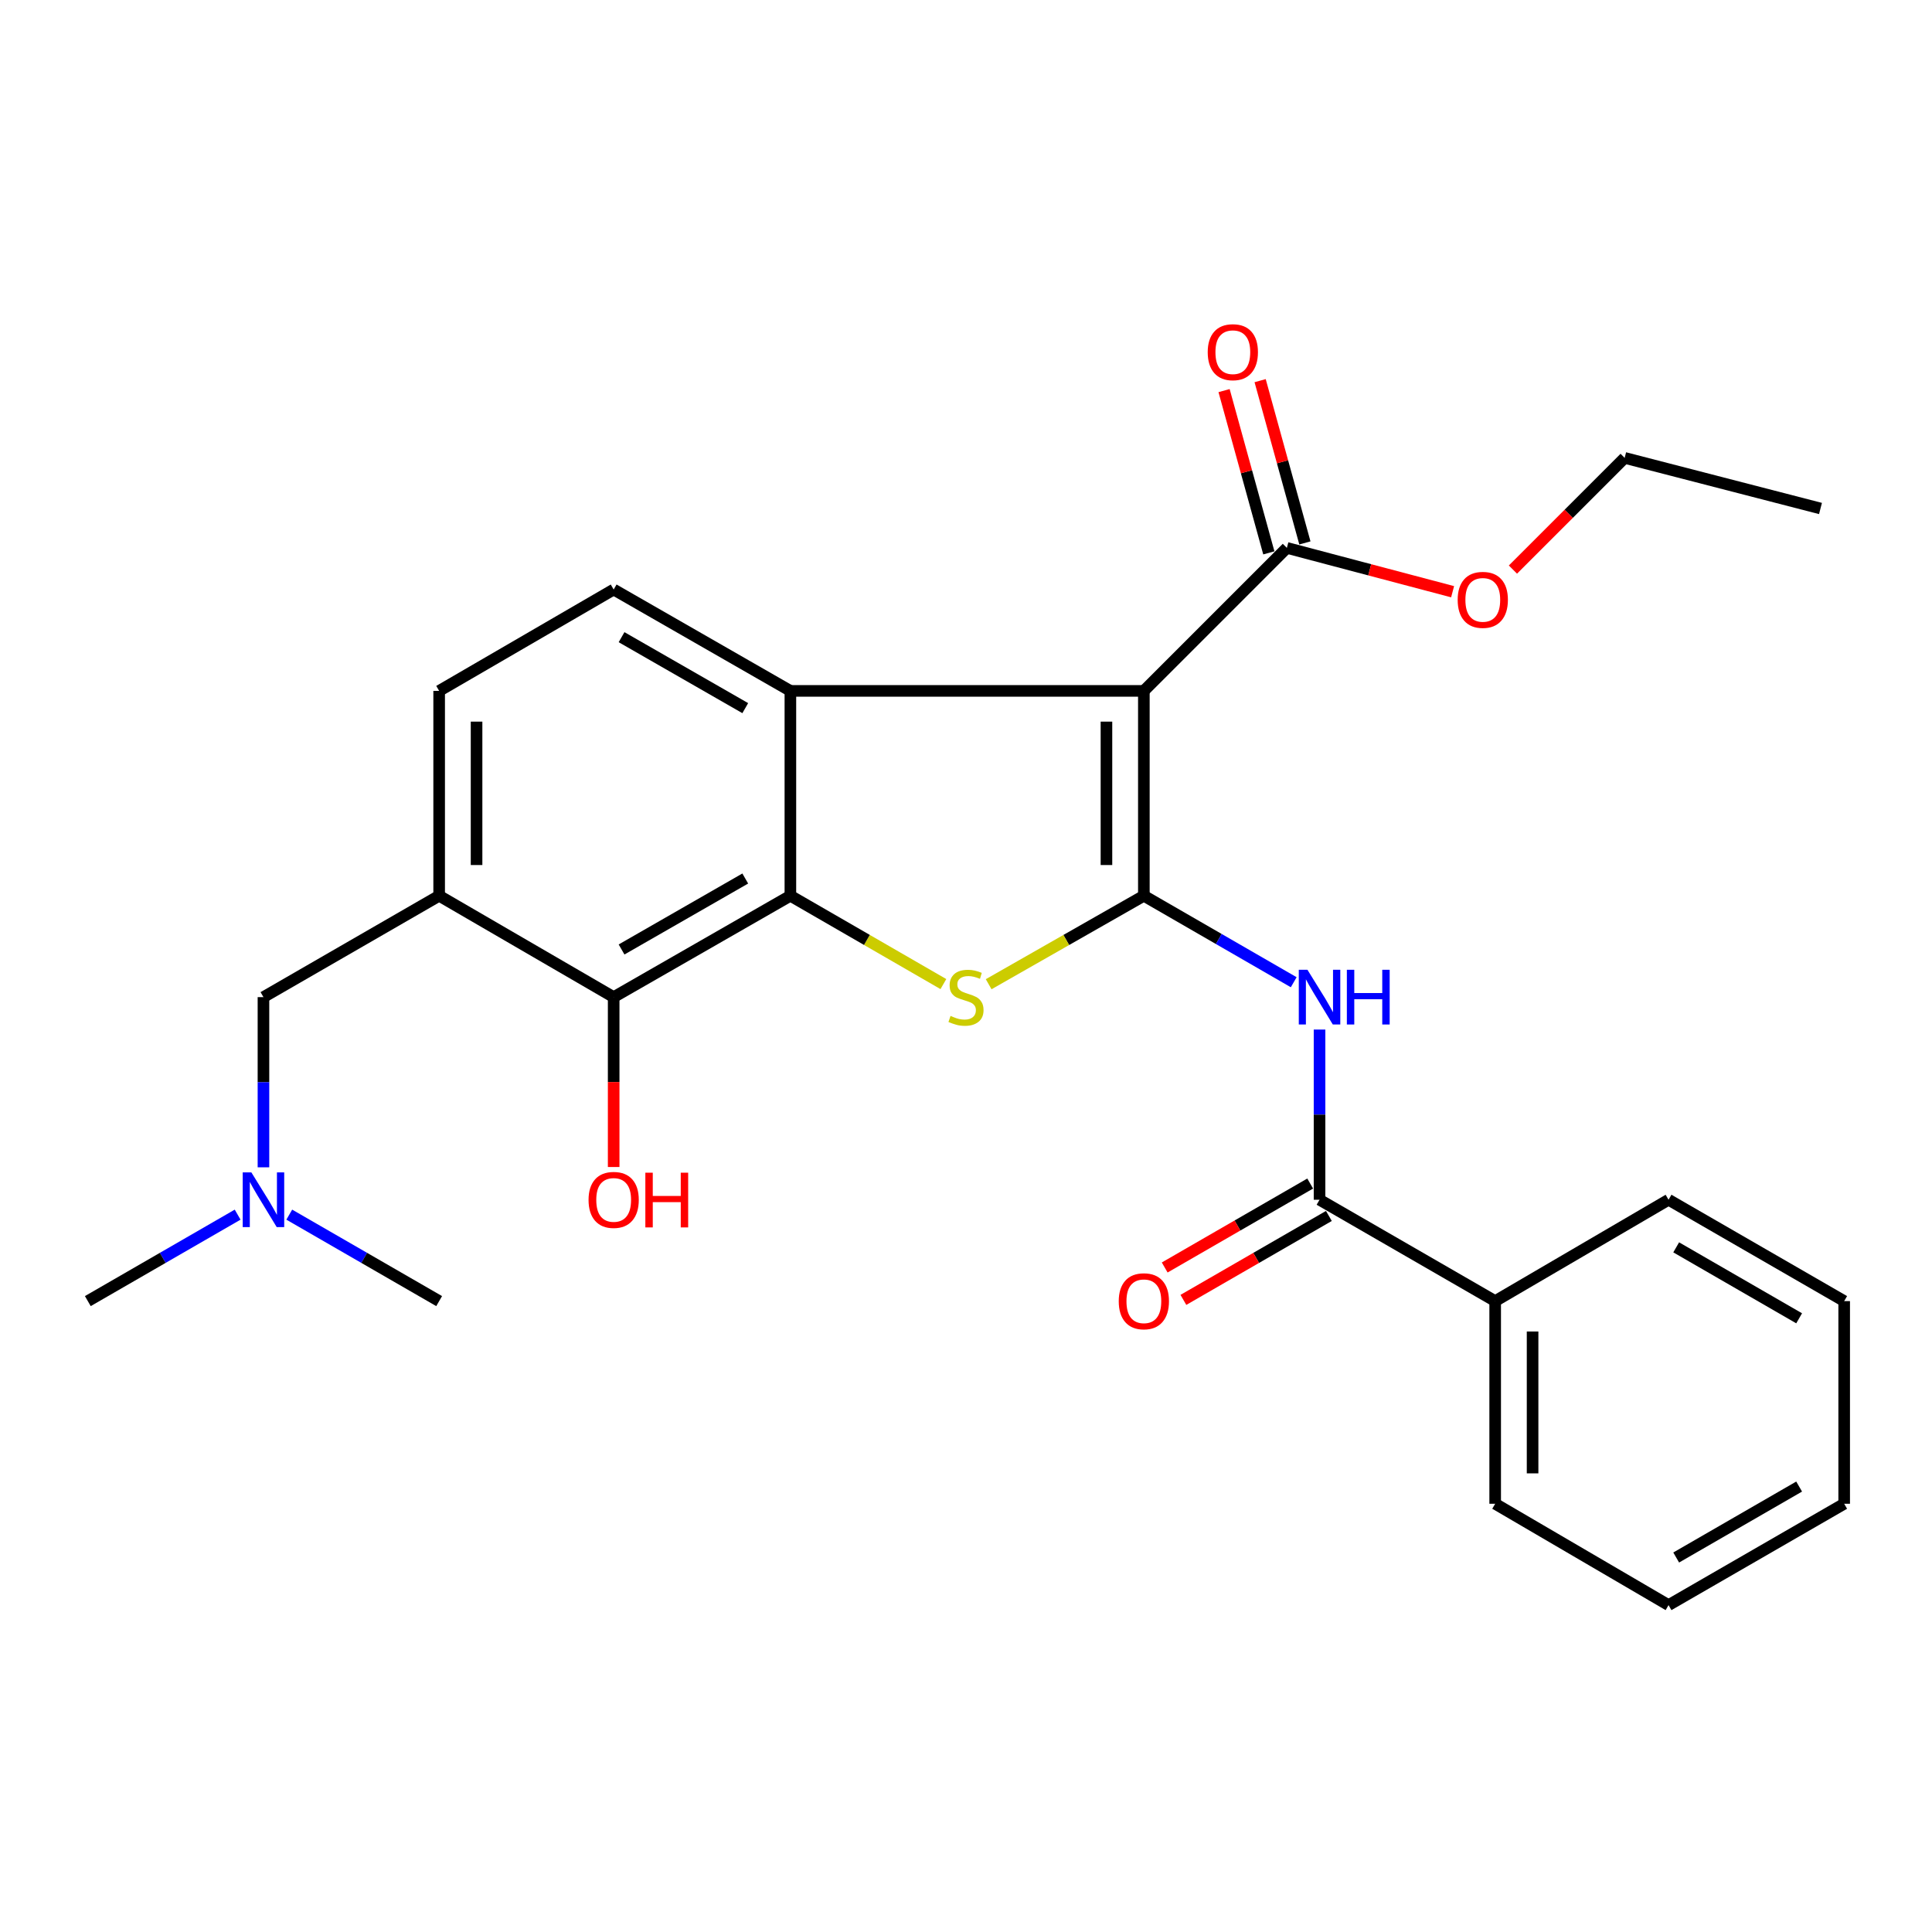 <?xml version='1.0' encoding='iso-8859-1'?>
<svg version='1.1' baseProfile='full'
              xmlns='http://www.w3.org/2000/svg'
                      xmlns:rdkit='http://www.rdkit.org/xml'
                      xmlns:xlink='http://www.w3.org/1999/xlink'
                  xml:space='preserve'
width='1000px' height='1000px' viewBox='0 0 1000 1000'>
<!-- END OF HEADER -->
<rect style='opacity:1.0;fill:#FFFFFF;stroke:none' width='1000' height='1000' x='0' y='0'> </rect>
<path class='bond-0' d='M 592.06,463.642 L 592.06,357.608' style='fill:none;fill-rule:evenodd;stroke:#000000;stroke-width:6px;stroke-linecap:butt;stroke-linejoin:miter;stroke-opacity:1' />
<path class='bond-0' d='M 572.697,447.737 L 572.697,373.513' style='fill:none;fill-rule:evenodd;stroke:#000000;stroke-width:6px;stroke-linecap:butt;stroke-linejoin:miter;stroke-opacity:1' />
<path class='bond-1' d='M 592.06,463.642 L 551.895,486.536' style='fill:none;fill-rule:evenodd;stroke:#000000;stroke-width:6px;stroke-linecap:butt;stroke-linejoin:miter;stroke-opacity:1' />
<path class='bond-1' d='M 551.895,486.536 L 511.729,509.43' style='fill:none;fill-rule:evenodd;stroke:#CCCC00;stroke-width:6px;stroke-linecap:butt;stroke-linejoin:miter;stroke-opacity:1' />
<path class='bond-4' d='M 592.06,463.642 L 630.843,486.022' style='fill:none;fill-rule:evenodd;stroke:#000000;stroke-width:6px;stroke-linecap:butt;stroke-linejoin:miter;stroke-opacity:1' />
<path class='bond-4' d='M 630.843,486.022 L 669.626,508.403' style='fill:none;fill-rule:evenodd;stroke:#0000FF;stroke-width:6px;stroke-linecap:butt;stroke-linejoin:miter;stroke-opacity:1' />
<path class='bond-3' d='M 592.06,357.608 L 409.102,357.608' style='fill:none;fill-rule:evenodd;stroke:#000000;stroke-width:6px;stroke-linecap:butt;stroke-linejoin:miter;stroke-opacity:1' />
<path class='bond-8' d='M 592.06,357.608 L 666.08,283.588' style='fill:none;fill-rule:evenodd;stroke:#000000;stroke-width:6px;stroke-linecap:butt;stroke-linejoin:miter;stroke-opacity:1' />
<path class='bond-2' d='M 488.296,509.359 L 448.699,486.5' style='fill:none;fill-rule:evenodd;stroke:#CCCC00;stroke-width:6px;stroke-linecap:butt;stroke-linejoin:miter;stroke-opacity:1' />
<path class='bond-2' d='M 448.699,486.5 L 409.102,463.642' style='fill:none;fill-rule:evenodd;stroke:#000000;stroke-width:6px;stroke-linecap:butt;stroke-linejoin:miter;stroke-opacity:1' />
<path class='bond-5' d='M 409.102,463.642 L 317.633,516.115' style='fill:none;fill-rule:evenodd;stroke:#000000;stroke-width:6px;stroke-linecap:butt;stroke-linejoin:miter;stroke-opacity:1' />
<path class='bond-5' d='M 385.746,454.717 L 321.718,491.449' style='fill:none;fill-rule:evenodd;stroke:#000000;stroke-width:6px;stroke-linecap:butt;stroke-linejoin:miter;stroke-opacity:1' />
<path class='bond-27' d='M 409.102,463.642 L 409.102,357.608' style='fill:none;fill-rule:evenodd;stroke:#000000;stroke-width:6px;stroke-linecap:butt;stroke-linejoin:miter;stroke-opacity:1' />
<path class='bond-9' d='M 409.102,357.608 L 317.633,305.134' style='fill:none;fill-rule:evenodd;stroke:#000000;stroke-width:6px;stroke-linecap:butt;stroke-linejoin:miter;stroke-opacity:1' />
<path class='bond-9' d='M 385.746,366.532 L 321.718,329.801' style='fill:none;fill-rule:evenodd;stroke:#000000;stroke-width:6px;stroke-linecap:butt;stroke-linejoin:miter;stroke-opacity:1' />
<path class='bond-6' d='M 682.991,532.897 L 682.991,576.942' style='fill:none;fill-rule:evenodd;stroke:#0000FF;stroke-width:6px;stroke-linecap:butt;stroke-linejoin:miter;stroke-opacity:1' />
<path class='bond-6' d='M 682.991,576.942 L 682.991,620.987' style='fill:none;fill-rule:evenodd;stroke:#000000;stroke-width:6px;stroke-linecap:butt;stroke-linejoin:miter;stroke-opacity:1' />
<path class='bond-7' d='M 317.633,516.115 L 227.305,463.642' style='fill:none;fill-rule:evenodd;stroke:#000000;stroke-width:6px;stroke-linecap:butt;stroke-linejoin:miter;stroke-opacity:1' />
<path class='bond-16' d='M 317.633,516.115 L 317.633,560.08' style='fill:none;fill-rule:evenodd;stroke:#000000;stroke-width:6px;stroke-linecap:butt;stroke-linejoin:miter;stroke-opacity:1' />
<path class='bond-16' d='M 317.633,560.08 L 317.633,604.045' style='fill:none;fill-rule:evenodd;stroke:#FF0000;stroke-width:6px;stroke-linecap:butt;stroke-linejoin:miter;stroke-opacity:1' />
<path class='bond-12' d='M 678.152,612.601 L 640.499,634.325' style='fill:none;fill-rule:evenodd;stroke:#000000;stroke-width:6px;stroke-linecap:butt;stroke-linejoin:miter;stroke-opacity:1' />
<path class='bond-12' d='M 640.499,634.325 L 602.846,656.05' style='fill:none;fill-rule:evenodd;stroke:#FF0000;stroke-width:6px;stroke-linecap:butt;stroke-linejoin:miter;stroke-opacity:1' />
<path class='bond-12' d='M 687.829,629.373 L 650.176,651.097' style='fill:none;fill-rule:evenodd;stroke:#000000;stroke-width:6px;stroke-linecap:butt;stroke-linejoin:miter;stroke-opacity:1' />
<path class='bond-12' d='M 650.176,651.097 L 612.523,672.821' style='fill:none;fill-rule:evenodd;stroke:#FF0000;stroke-width:6px;stroke-linecap:butt;stroke-linejoin:miter;stroke-opacity:1' />
<path class='bond-13' d='M 682.991,620.987 L 773.9,673.45' style='fill:none;fill-rule:evenodd;stroke:#000000;stroke-width:6px;stroke-linecap:butt;stroke-linejoin:miter;stroke-opacity:1' />
<path class='bond-10' d='M 227.305,463.642 L 136.364,516.115' style='fill:none;fill-rule:evenodd;stroke:#000000;stroke-width:6px;stroke-linecap:butt;stroke-linejoin:miter;stroke-opacity:1' />
<path class='bond-28' d='M 227.305,463.642 L 227.305,357.608' style='fill:none;fill-rule:evenodd;stroke:#000000;stroke-width:6px;stroke-linecap:butt;stroke-linejoin:miter;stroke-opacity:1' />
<path class='bond-28' d='M 246.668,447.737 L 246.668,373.513' style='fill:none;fill-rule:evenodd;stroke:#000000;stroke-width:6px;stroke-linecap:butt;stroke-linejoin:miter;stroke-opacity:1' />
<path class='bond-14' d='M 675.413,281.013 L 663.828,239.019' style='fill:none;fill-rule:evenodd;stroke:#000000;stroke-width:6px;stroke-linecap:butt;stroke-linejoin:miter;stroke-opacity:1' />
<path class='bond-14' d='M 663.828,239.019 L 652.242,197.026' style='fill:none;fill-rule:evenodd;stroke:#FF0000;stroke-width:6px;stroke-linecap:butt;stroke-linejoin:miter;stroke-opacity:1' />
<path class='bond-14' d='M 656.748,286.162 L 645.162,244.169' style='fill:none;fill-rule:evenodd;stroke:#000000;stroke-width:6px;stroke-linecap:butt;stroke-linejoin:miter;stroke-opacity:1' />
<path class='bond-14' d='M 645.162,244.169 L 633.576,202.176' style='fill:none;fill-rule:evenodd;stroke:#FF0000;stroke-width:6px;stroke-linecap:butt;stroke-linejoin:miter;stroke-opacity:1' />
<path class='bond-17' d='M 666.08,283.588 L 708.973,294.931' style='fill:none;fill-rule:evenodd;stroke:#000000;stroke-width:6px;stroke-linecap:butt;stroke-linejoin:miter;stroke-opacity:1' />
<path class='bond-17' d='M 708.973,294.931 L 751.866,306.274' style='fill:none;fill-rule:evenodd;stroke:#FF0000;stroke-width:6px;stroke-linecap:butt;stroke-linejoin:miter;stroke-opacity:1' />
<path class='bond-11' d='M 317.633,305.134 L 227.305,357.608' style='fill:none;fill-rule:evenodd;stroke:#000000;stroke-width:6px;stroke-linecap:butt;stroke-linejoin:miter;stroke-opacity:1' />
<path class='bond-15' d='M 136.364,516.115 L 136.364,560.16' style='fill:none;fill-rule:evenodd;stroke:#000000;stroke-width:6px;stroke-linecap:butt;stroke-linejoin:miter;stroke-opacity:1' />
<path class='bond-15' d='M 136.364,560.16 L 136.364,604.205' style='fill:none;fill-rule:evenodd;stroke:#0000FF;stroke-width:6px;stroke-linecap:butt;stroke-linejoin:miter;stroke-opacity:1' />
<path class='bond-18' d='M 773.9,673.45 L 773.9,778.344' style='fill:none;fill-rule:evenodd;stroke:#000000;stroke-width:6px;stroke-linecap:butt;stroke-linejoin:miter;stroke-opacity:1' />
<path class='bond-18' d='M 793.263,689.184 L 793.263,762.609' style='fill:none;fill-rule:evenodd;stroke:#000000;stroke-width:6px;stroke-linecap:butt;stroke-linejoin:miter;stroke-opacity:1' />
<path class='bond-19' d='M 773.9,673.45 L 863.636,620.987' style='fill:none;fill-rule:evenodd;stroke:#000000;stroke-width:6px;stroke-linecap:butt;stroke-linejoin:miter;stroke-opacity:1' />
<path class='bond-20' d='M 149.728,628.697 L 188.517,651.074' style='fill:none;fill-rule:evenodd;stroke:#0000FF;stroke-width:6px;stroke-linecap:butt;stroke-linejoin:miter;stroke-opacity:1' />
<path class='bond-20' d='M 188.517,651.074 L 227.305,673.45' style='fill:none;fill-rule:evenodd;stroke:#000000;stroke-width:6px;stroke-linecap:butt;stroke-linejoin:miter;stroke-opacity:1' />
<path class='bond-21' d='M 123,628.699 L 84.227,651.075' style='fill:none;fill-rule:evenodd;stroke:#0000FF;stroke-width:6px;stroke-linecap:butt;stroke-linejoin:miter;stroke-opacity:1' />
<path class='bond-21' d='M 84.227,651.075 L 45.455,673.45' style='fill:none;fill-rule:evenodd;stroke:#000000;stroke-width:6px;stroke-linecap:butt;stroke-linejoin:miter;stroke-opacity:1' />
<path class='bond-22' d='M 783.084,294.814 L 812.001,265.906' style='fill:none;fill-rule:evenodd;stroke:#FF0000;stroke-width:6px;stroke-linecap:butt;stroke-linejoin:miter;stroke-opacity:1' />
<path class='bond-22' d='M 812.001,265.906 L 840.917,236.998' style='fill:none;fill-rule:evenodd;stroke:#000000;stroke-width:6px;stroke-linecap:butt;stroke-linejoin:miter;stroke-opacity:1' />
<path class='bond-25' d='M 773.9,778.344 L 863.636,830.806' style='fill:none;fill-rule:evenodd;stroke:#000000;stroke-width:6px;stroke-linecap:butt;stroke-linejoin:miter;stroke-opacity:1' />
<path class='bond-24' d='M 863.636,620.987 L 954.545,673.45' style='fill:none;fill-rule:evenodd;stroke:#000000;stroke-width:6px;stroke-linecap:butt;stroke-linejoin:miter;stroke-opacity:1' />
<path class='bond-24' d='M 867.595,645.627 L 931.231,682.351' style='fill:none;fill-rule:evenodd;stroke:#000000;stroke-width:6px;stroke-linecap:butt;stroke-linejoin:miter;stroke-opacity:1' />
<path class='bond-23' d='M 840.917,236.998 L 942.282,263.192' style='fill:none;fill-rule:evenodd;stroke:#000000;stroke-width:6px;stroke-linecap:butt;stroke-linejoin:miter;stroke-opacity:1' />
<path class='bond-26' d='M 954.545,673.45 L 954.545,778.344' style='fill:none;fill-rule:evenodd;stroke:#000000;stroke-width:6px;stroke-linecap:butt;stroke-linejoin:miter;stroke-opacity:1' />
<path class='bond-29' d='M 863.636,830.806 L 954.545,778.344' style='fill:none;fill-rule:evenodd;stroke:#000000;stroke-width:6px;stroke-linecap:butt;stroke-linejoin:miter;stroke-opacity:1' />
<path class='bond-29' d='M 867.595,806.166 L 931.231,769.442' style='fill:none;fill-rule:evenodd;stroke:#000000;stroke-width:6px;stroke-linecap:butt;stroke-linejoin:miter;stroke-opacity:1' />
<path  class='atom-2' d='M 492 525.835
Q 492.32 525.955, 493.64 526.515
Q 494.96 527.075, 496.4 527.435
Q 497.88 527.755, 499.32 527.755
Q 502 527.755, 503.56 526.475
Q 505.12 525.155, 505.12 522.875
Q 505.12 521.315, 504.32 520.355
Q 503.56 519.395, 502.36 518.875
Q 501.16 518.355, 499.16 517.755
Q 496.64 516.995, 495.12 516.275
Q 493.64 515.555, 492.56 514.035
Q 491.52 512.515, 491.52 509.955
Q 491.52 506.395, 493.92 504.195
Q 496.36 501.995, 501.16 501.995
Q 504.44 501.995, 508.16 503.555
L 507.24 506.635
Q 503.84 505.235, 501.28 505.235
Q 498.52 505.235, 497 506.395
Q 495.48 507.515, 495.52 509.475
Q 495.52 510.995, 496.28 511.915
Q 497.08 512.835, 498.2 513.355
Q 499.36 513.875, 501.28 514.475
Q 503.84 515.275, 505.36 516.075
Q 506.88 516.875, 507.96 518.515
Q 509.08 520.115, 509.08 522.875
Q 509.08 526.795, 506.44 528.915
Q 503.84 530.995, 499.48 530.995
Q 496.96 530.995, 495.04 530.435
Q 493.16 529.915, 490.92 528.995
L 492 525.835
' fill='#CCCC00'/>
<path  class='atom-5' d='M 676.731 501.955
L 686.011 516.955
Q 686.931 518.435, 688.411 521.115
Q 689.891 523.795, 689.971 523.955
L 689.971 501.955
L 693.731 501.955
L 693.731 530.275
L 689.851 530.275
L 679.891 513.875
Q 678.731 511.955, 677.491 509.755
Q 676.291 507.555, 675.931 506.875
L 675.931 530.275
L 672.251 530.275
L 672.251 501.955
L 676.731 501.955
' fill='#0000FF'/>
<path  class='atom-5' d='M 697.131 501.955
L 700.971 501.955
L 700.971 513.995
L 715.451 513.995
L 715.451 501.955
L 719.291 501.955
L 719.291 530.275
L 715.451 530.275
L 715.451 517.195
L 700.971 517.195
L 700.971 530.275
L 697.131 530.275
L 697.131 501.955
' fill='#0000FF'/>
<path  class='atom-13' d='M 579.06 673.53
Q 579.06 666.73, 582.42 662.93
Q 585.78 659.13, 592.06 659.13
Q 598.34 659.13, 601.7 662.93
Q 605.06 666.73, 605.06 673.53
Q 605.06 680.41, 601.66 684.33
Q 598.26 688.21, 592.06 688.21
Q 585.82 688.21, 582.42 684.33
Q 579.06 680.45, 579.06 673.53
M 592.06 685.01
Q 596.38 685.01, 598.7 682.13
Q 601.06 679.21, 601.06 673.53
Q 601.06 667.97, 598.7 665.17
Q 596.38 662.33, 592.06 662.33
Q 587.74 662.33, 585.38 665.13
Q 583.06 667.93, 583.06 673.53
Q 583.06 679.25, 585.38 682.13
Q 587.74 685.01, 592.06 685.01
' fill='#FF0000'/>
<path  class='atom-15' d='M 625.112 182.292
Q 625.112 175.492, 628.472 171.692
Q 631.832 167.892, 638.112 167.892
Q 644.392 167.892, 647.752 171.692
Q 651.112 175.492, 651.112 182.292
Q 651.112 189.172, 647.712 193.092
Q 644.312 196.972, 638.112 196.972
Q 631.872 196.972, 628.472 193.092
Q 625.112 189.212, 625.112 182.292
M 638.112 193.772
Q 642.432 193.772, 644.752 190.892
Q 647.112 187.972, 647.112 182.292
Q 647.112 176.732, 644.752 173.932
Q 642.432 171.092, 638.112 171.092
Q 633.792 171.092, 631.432 173.892
Q 629.112 176.692, 629.112 182.292
Q 629.112 188.012, 631.432 190.892
Q 633.792 193.772, 638.112 193.772
' fill='#FF0000'/>
<path  class='atom-16' d='M 130.104 606.827
L 139.384 621.827
Q 140.304 623.307, 141.784 625.987
Q 143.264 628.667, 143.344 628.827
L 143.344 606.827
L 147.104 606.827
L 147.104 635.147
L 143.224 635.147
L 133.264 618.747
Q 132.104 616.827, 130.864 614.627
Q 129.664 612.427, 129.304 611.747
L 129.304 635.147
L 125.624 635.147
L 125.624 606.827
L 130.104 606.827
' fill='#0000FF'/>
<path  class='atom-17' d='M 304.633 621.067
Q 304.633 614.267, 307.993 610.467
Q 311.353 606.667, 317.633 606.667
Q 323.913 606.667, 327.273 610.467
Q 330.633 614.267, 330.633 621.067
Q 330.633 627.947, 327.233 631.867
Q 323.833 635.747, 317.633 635.747
Q 311.393 635.747, 307.993 631.867
Q 304.633 627.987, 304.633 621.067
M 317.633 632.547
Q 321.953 632.547, 324.273 629.667
Q 326.633 626.747, 326.633 621.067
Q 326.633 615.507, 324.273 612.707
Q 321.953 609.867, 317.633 609.867
Q 313.313 609.867, 310.953 612.667
Q 308.633 615.467, 308.633 621.067
Q 308.633 626.787, 310.953 629.667
Q 313.313 632.547, 317.633 632.547
' fill='#FF0000'/>
<path  class='atom-17' d='M 334.033 606.987
L 337.873 606.987
L 337.873 619.027
L 352.353 619.027
L 352.353 606.987
L 356.193 606.987
L 356.193 635.307
L 352.353 635.307
L 352.353 622.227
L 337.873 622.227
L 337.873 635.307
L 334.033 635.307
L 334.033 606.987
' fill='#FF0000'/>
<path  class='atom-18' d='M 754.489 310.485
Q 754.489 303.685, 757.849 299.885
Q 761.209 296.085, 767.489 296.085
Q 773.769 296.085, 777.129 299.885
Q 780.489 303.685, 780.489 310.485
Q 780.489 317.365, 777.089 321.285
Q 773.689 325.165, 767.489 325.165
Q 761.249 325.165, 757.849 321.285
Q 754.489 317.405, 754.489 310.485
M 767.489 321.965
Q 771.809 321.965, 774.129 319.085
Q 776.489 316.165, 776.489 310.485
Q 776.489 304.925, 774.129 302.125
Q 771.809 299.285, 767.489 299.285
Q 763.169 299.285, 760.809 302.085
Q 758.489 304.885, 758.489 310.485
Q 758.489 316.205, 760.809 319.085
Q 763.169 321.965, 767.489 321.965
' fill='#FF0000'/>
</svg>
